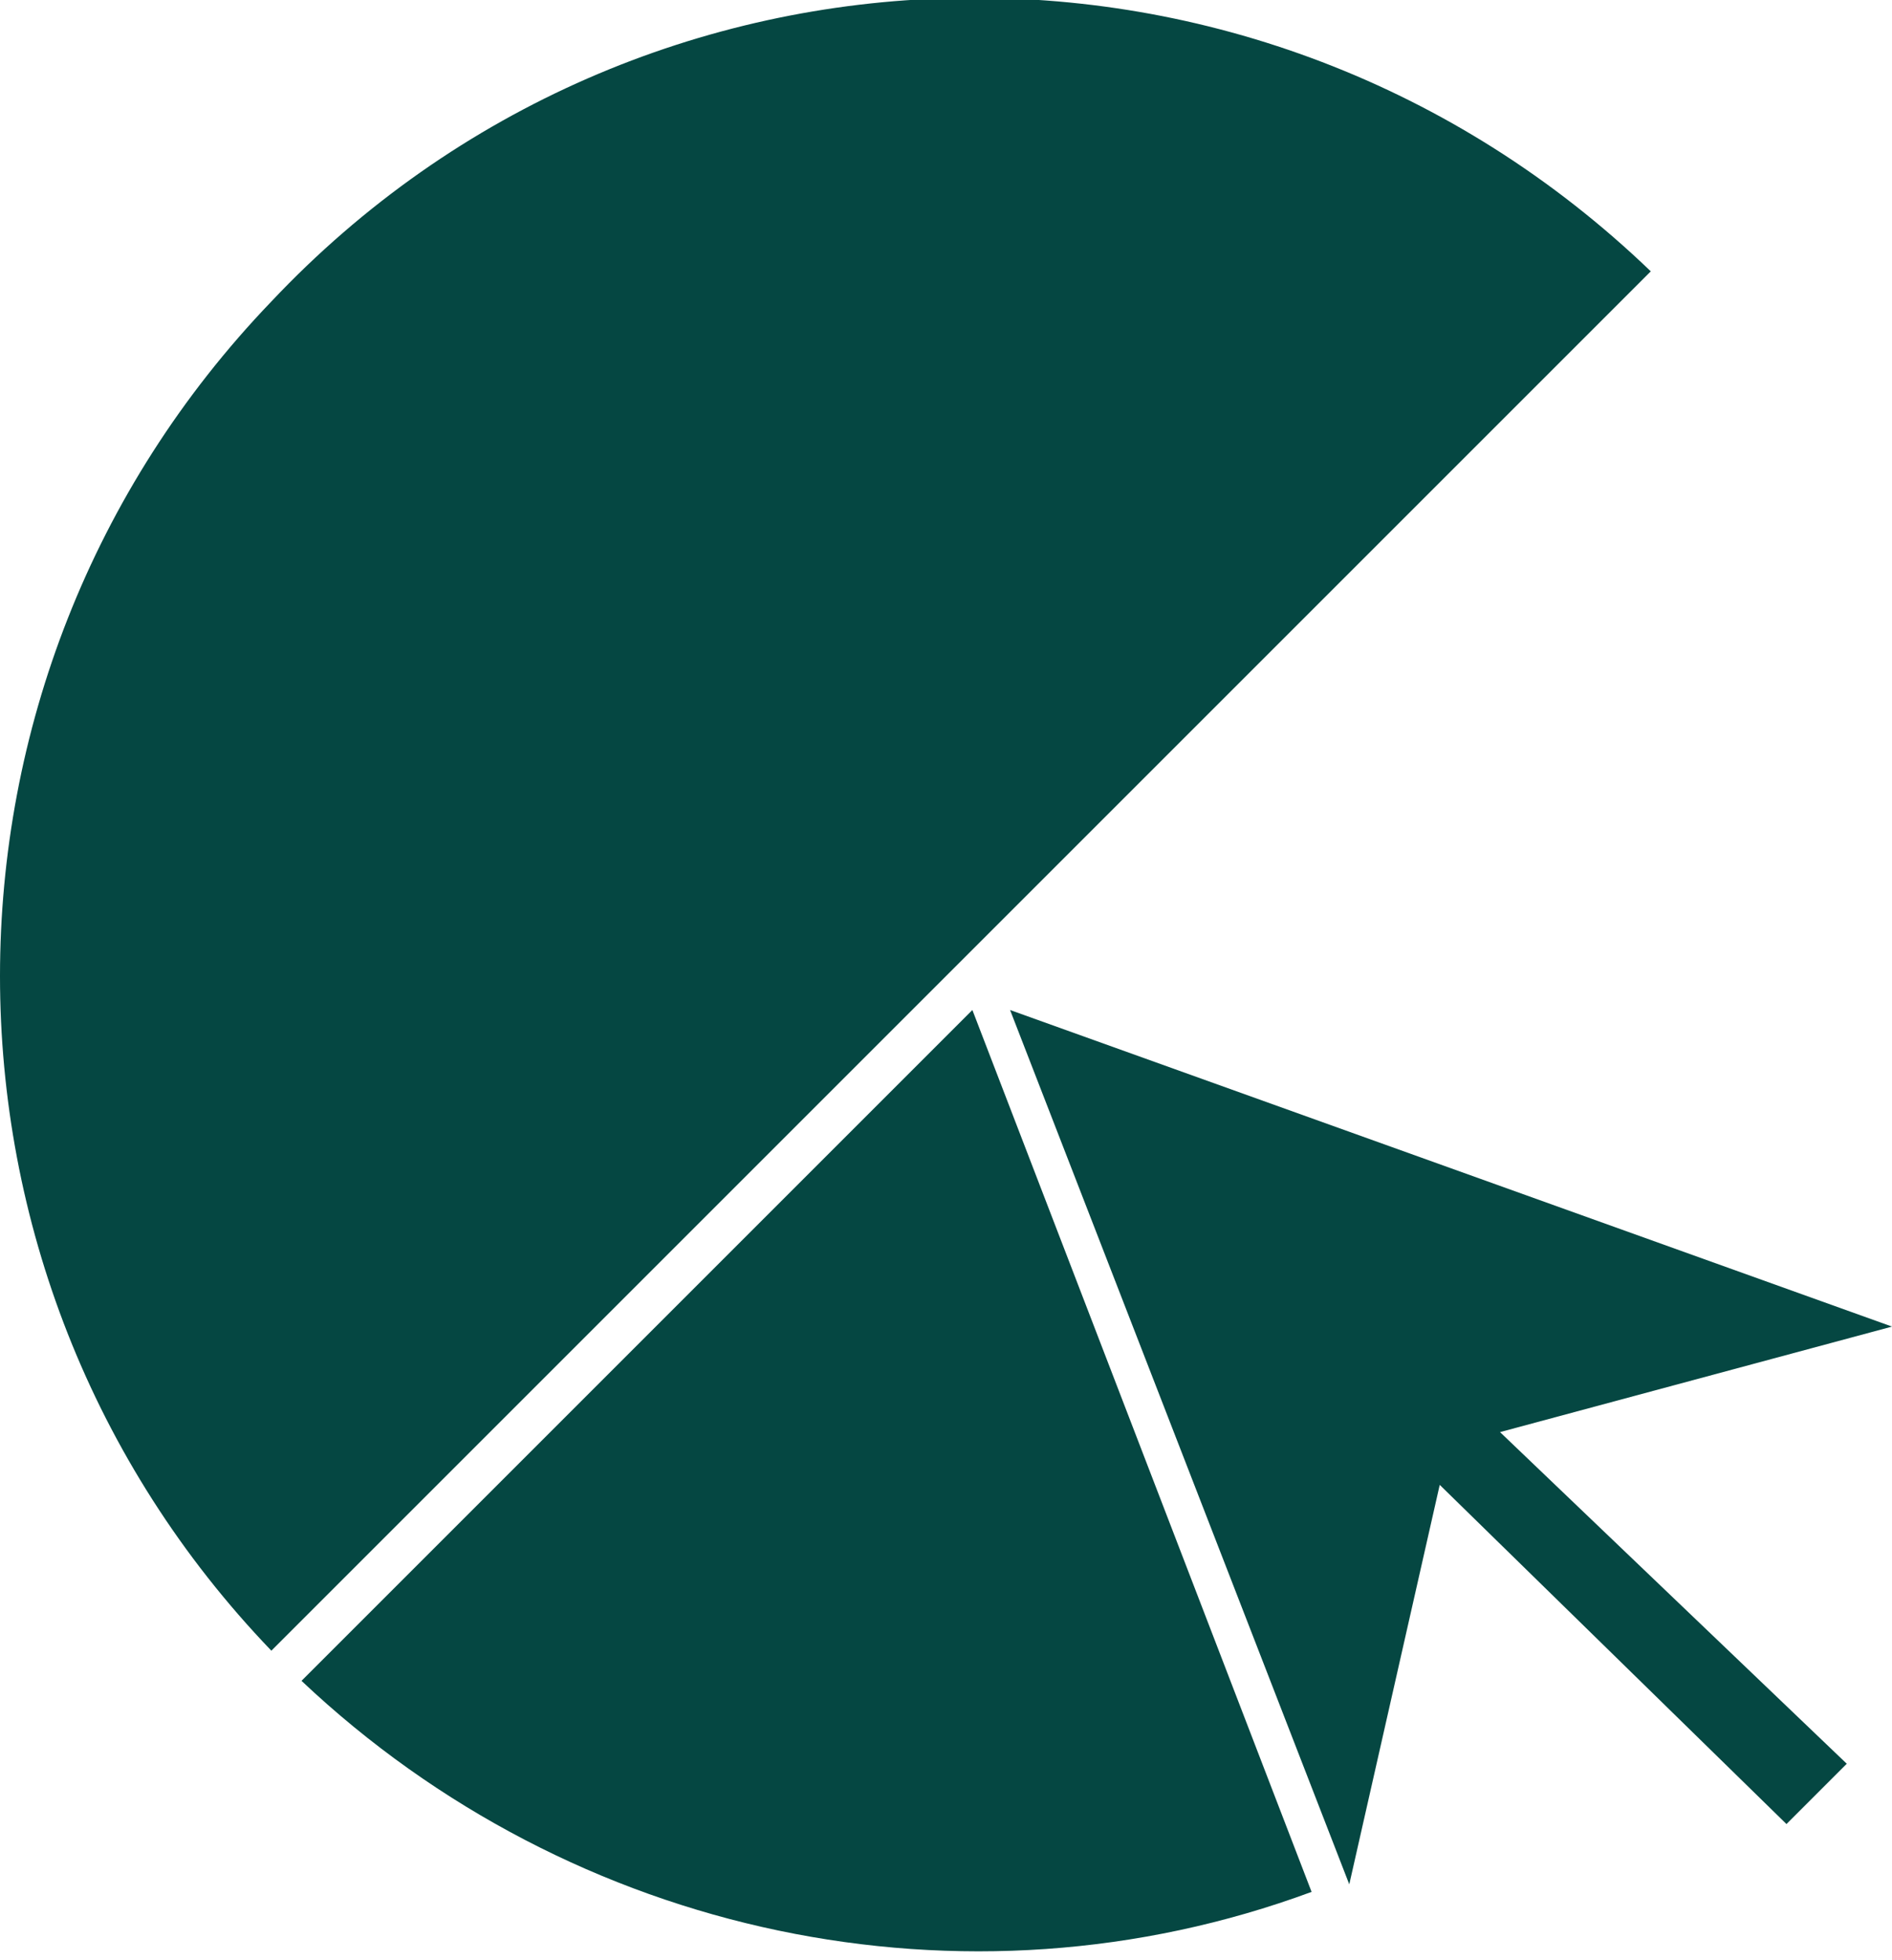 <?xml version="1.0" encoding="utf-8"?>
<!-- Generator: Adobe Illustrator 25.2.3, SVG Export Plug-In . SVG Version: 6.00 Build 0)  -->
<svg version="1.1" id="Layer_1" xmlns="http://www.w3.org/2000/svg" xmlns:xlink="http://www.w3.org/1999/xlink" x="0px" y="0px"
	 viewBox="0 0 25.1 26" style="enable-background:new 0 0 25.1 26;" xml:space="preserve">
<style type="text/css">
	.st0{fill:#054742;}
</style>
<g>
	<path class="st0" d="M4,22.3c3.6,3.4,8.8,4.5,13.4,2.8l-4.5-11.7L4,22.3z"/>
	<path class="st0" d="M21.9,3.6C16.7-1.4,8.5-1.2,3.6,4c-4.8,5-4.8,12.9,0,17.9L21.9,3.6z"/>
	<polygon class="st0" points="13.4,13.4 17.9,25 19.1,19.7 23.7,24.2 24.5,23.4 19.9,19 25.1,17.6 	"/>
</g>
</svg>
